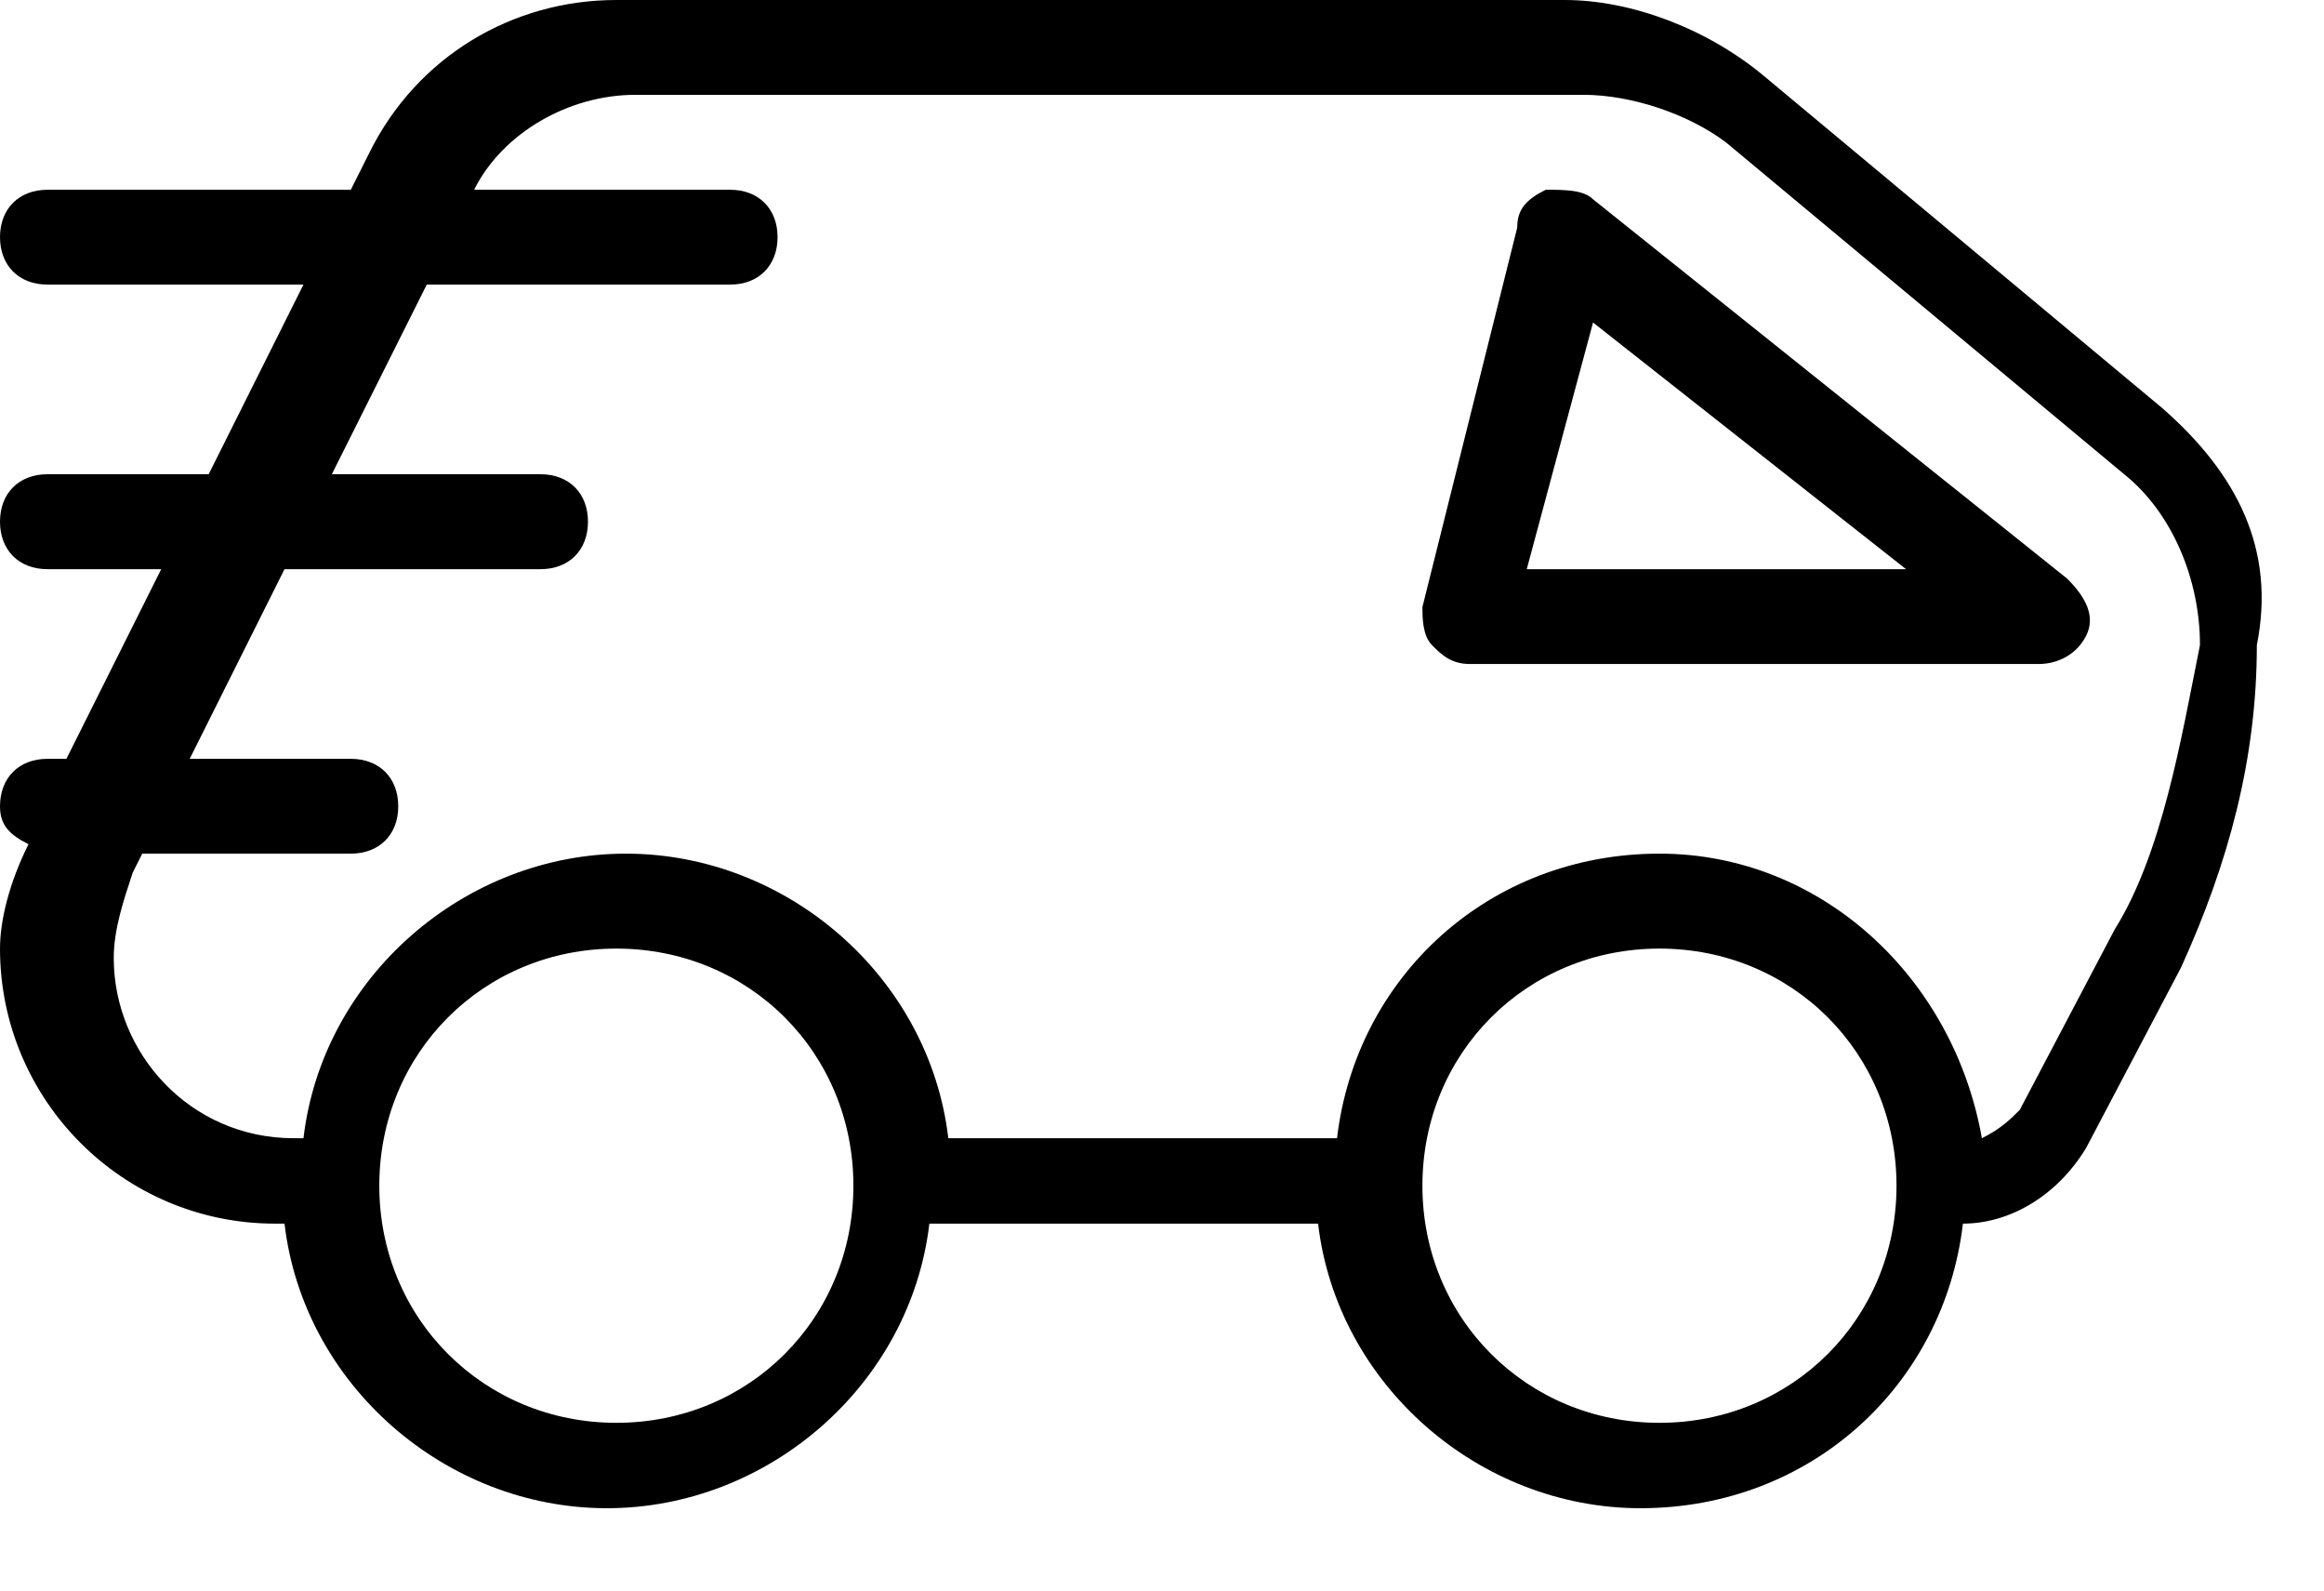 <?xml version="1.0" encoding="utf-8"?>
<svg width="19px" height="13px" viewBox="0 0 19 13" version="1.1" xmlns:xlink="http://www.w3.org/1999/xlink" xmlns="http://www.w3.org/2000/svg">
  <desc>Created with Lunacy</desc>
  <g id="Group-2">
    <g id="shipping">
      <path d="M17.676 3.334L14.42 0.62C13.955 0.233 13.335 0 12.792 0L5.039 0C4.186 0 3.411 0.465 3.024 1.24L2.868 1.551L0.388 1.551C0.155 1.551 0 1.706 0 1.938C0 2.171 0.155 2.326 0.388 2.326L2.481 2.326L1.706 3.876L0.388 3.876C0.155 3.876 0 4.031 0 4.264C0 4.497 0.155 4.652 0.388 4.652L1.318 4.652L0.543 6.202L0.388 6.202C0.155 6.202 0 6.357 0 6.59C0 6.745 0.078 6.822 0.233 6.9C0.078 7.21 0 7.52 0 7.753C0 8.993 1.008 10.001 2.248 10.001L2.326 10.001C2.481 11.319 3.644 12.327 4.962 12.327C6.28 12.327 7.443 11.319 7.598 10.001L10.776 10.001C10.931 11.319 12.094 12.327 13.412 12.327C14.808 12.327 15.893 11.319 16.048 10.001C16.436 10.001 16.823 9.768 17.056 9.381L17.831 7.908C18.219 7.055 18.451 6.202 18.451 5.272C18.606 4.497 18.296 3.876 17.676 3.334ZM16.513 9.071L17.288 7.598C17.676 6.977 17.831 6.047 17.986 5.272C17.986 4.729 17.754 4.186 17.366 3.876L14.11 1.163C13.8 0.93 13.335 0.775 12.947 0.775L5.194 0.775C4.652 0.775 4.109 1.085 3.876 1.551L5.97 1.551C6.202 1.551 6.357 1.706 6.357 1.938C6.357 2.171 6.202 2.326 5.97 2.326L3.489 2.326L2.713 3.876L4.419 3.876C4.652 3.876 4.807 4.031 4.807 4.264C4.807 4.497 4.652 4.652 4.419 4.652L2.326 4.652L1.551 6.202L2.868 6.202C3.101 6.202 3.256 6.357 3.256 6.59C3.256 6.822 3.101 6.977 2.868 6.977L1.163 6.977L1.085 7.132C1.008 7.365 0.93 7.598 0.93 7.83C0.93 8.605 1.551 9.303 2.403 9.303L2.481 9.303C2.636 7.985 3.799 6.977 5.117 6.977C6.435 6.977 7.598 7.985 7.753 9.303L10.931 9.303C11.086 7.985 12.172 6.977 13.567 6.977C14.885 6.977 15.97 7.985 16.203 9.303C16.358 9.226 16.436 9.148 16.513 9.071ZM3.101 9.691C3.101 10.776 3.954 11.629 5.039 11.629C6.125 11.629 6.977 10.776 6.977 9.691C6.977 8.605 6.125 7.753 5.039 7.753C3.954 7.753 3.101 8.605 3.101 9.691ZM13.567 11.629C12.482 11.629 11.629 10.776 11.629 9.691C11.629 8.605 12.482 7.753 13.567 7.753C14.652 7.753 15.505 8.605 15.505 9.691C15.505 10.776 14.652 11.629 13.567 11.629Z" id="Shape" fill="#000000" fill-rule="evenodd" stroke="none" />
      <path d="M1.008 0C1.163 0 1.318 0 1.395 0.078L5.272 3.179C5.427 3.334 5.504 3.489 5.427 3.644C5.349 3.799 5.194 3.876 5.039 3.876L0.388 3.876C0.233 3.876 0.155 3.799 0.078 3.721C0 3.644 0 3.489 0 3.411L0.775 0.31C0.775 0.155 0.853 0.078 1.008 0ZM1.395 1.085L0.853 3.101L3.954 3.101L1.395 1.085Z" transform="translate(11.629 1.551)" id="Shape" fill="#000000" fill-rule="evenodd" stroke="none" />
    </g>
  </g>
</svg>
